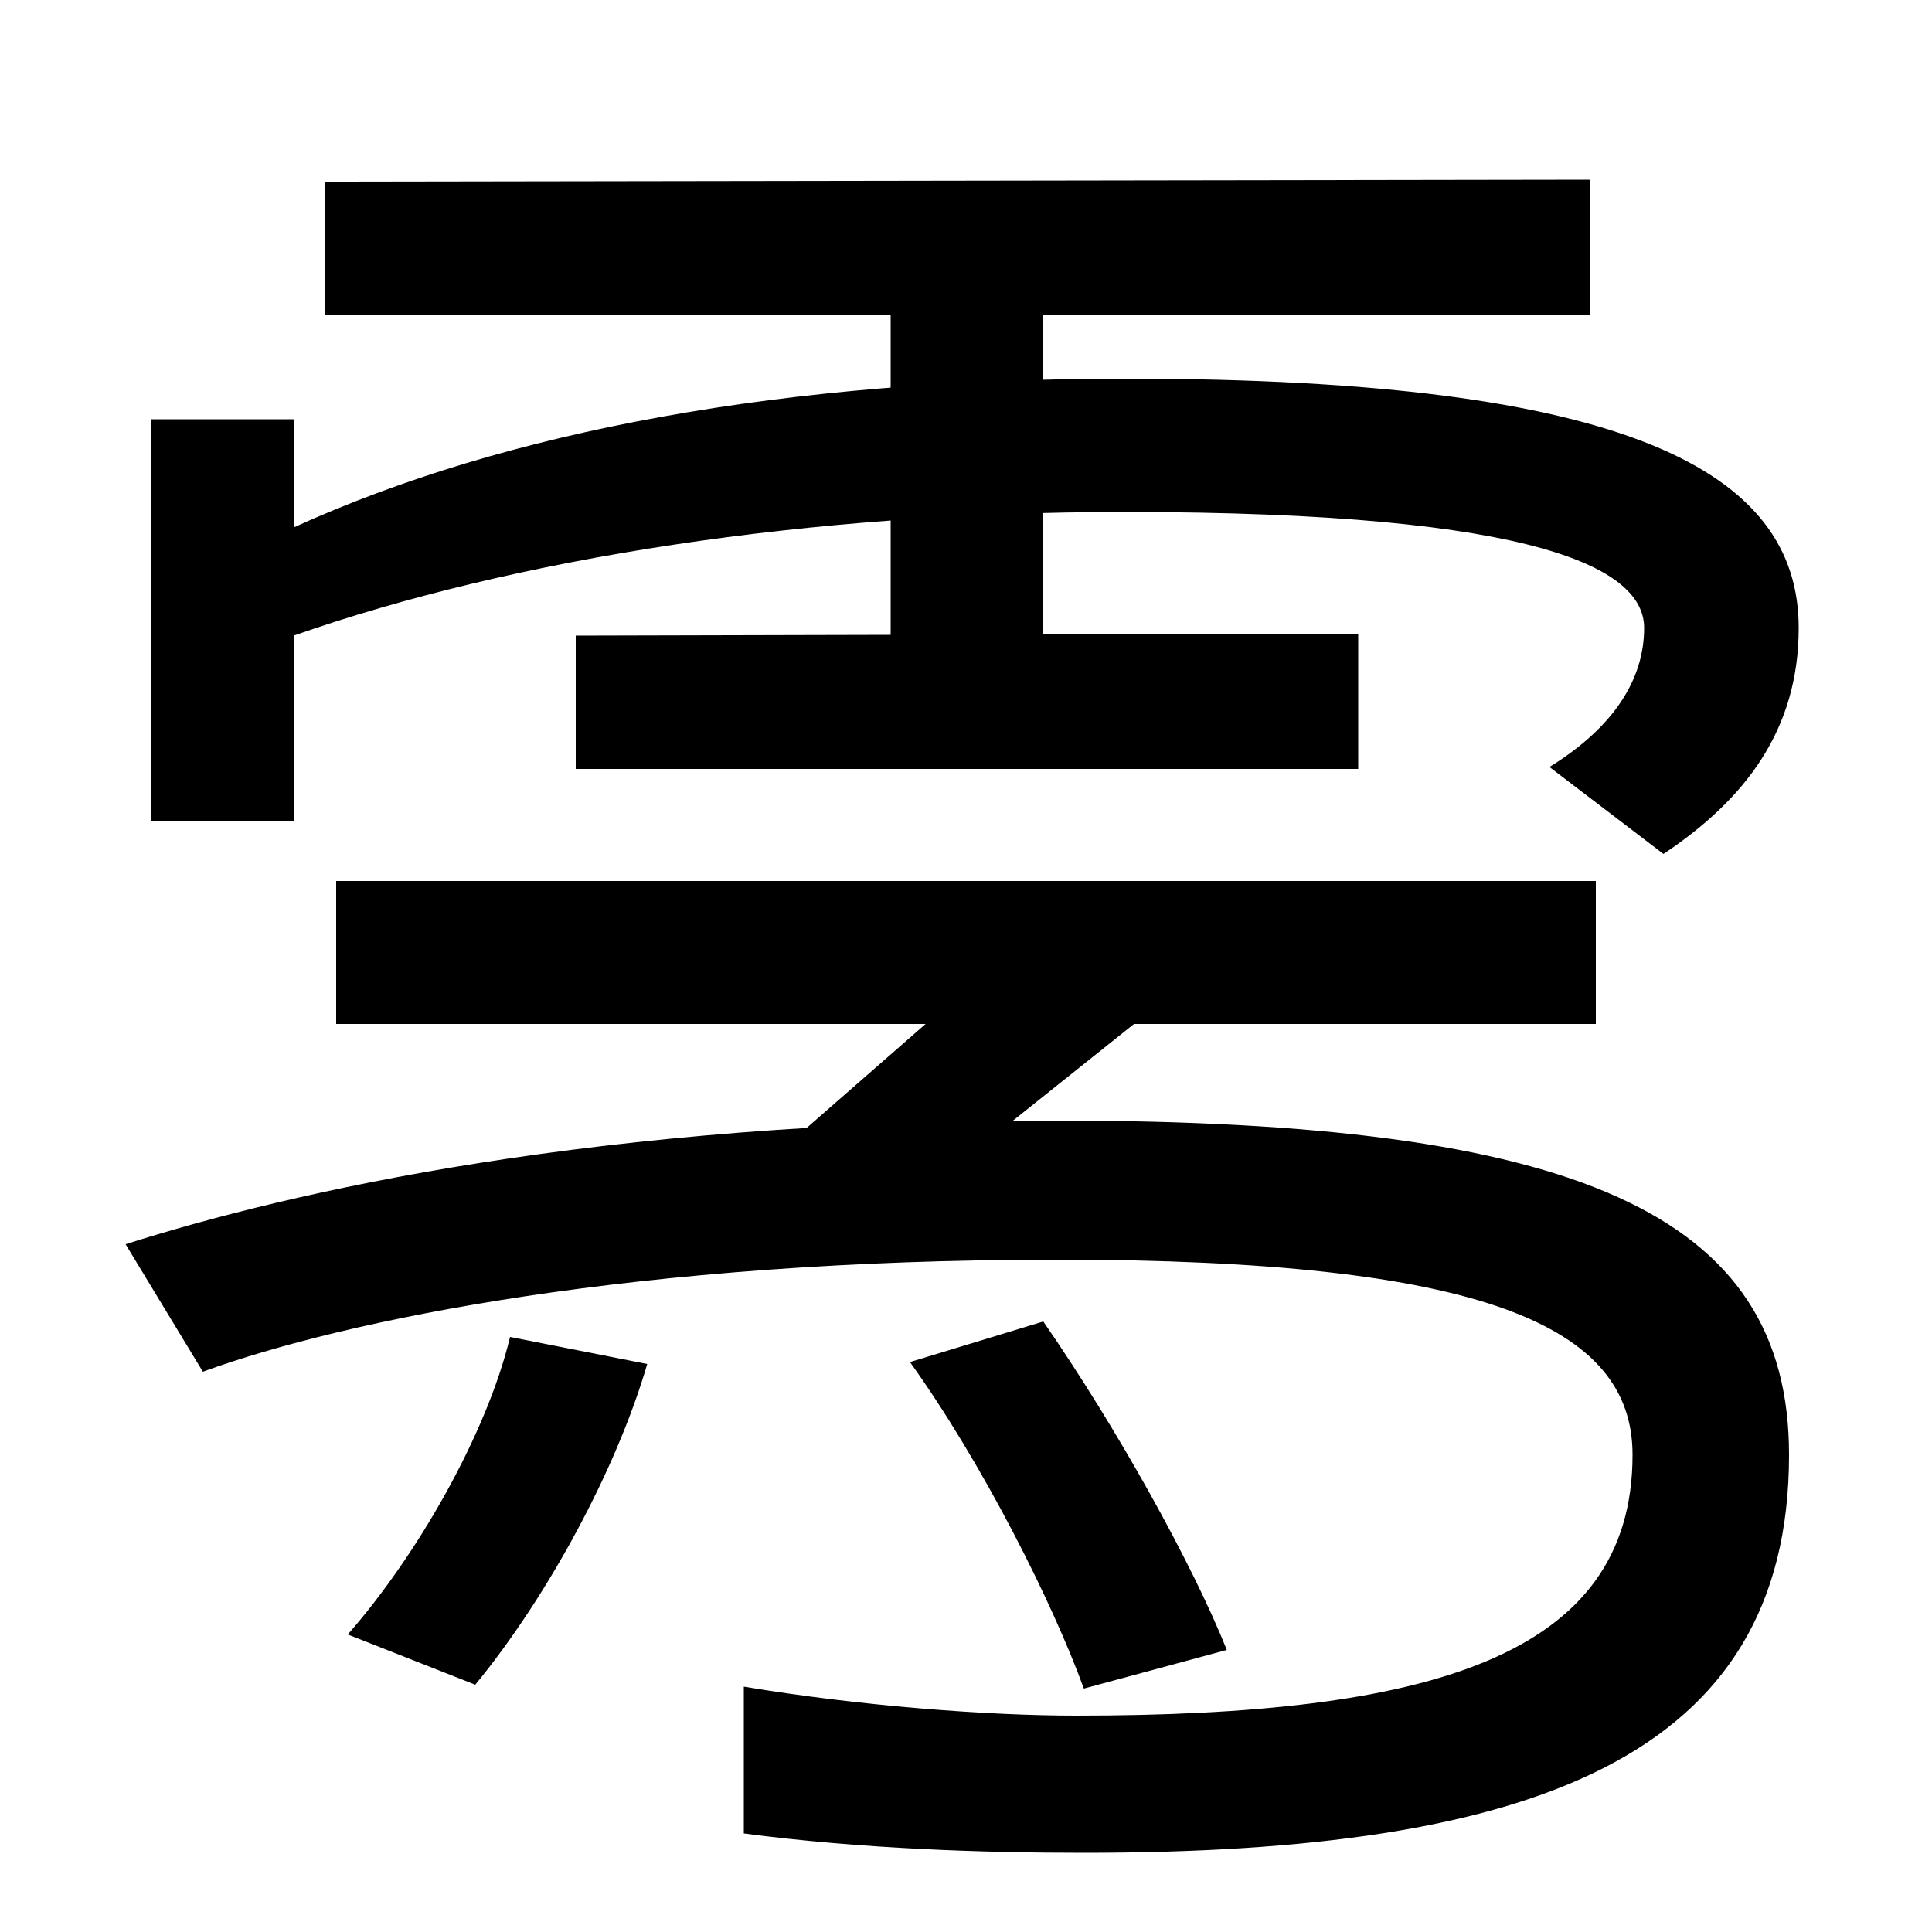<svg xmlns="http://www.w3.org/2000/svg" width="1000" height="1000"><path d="M802 483 861 438C903 466 931 502 931 555C931 636 843 684 583 684C406 684 262 657 152 607V663H78V455H152V551C266 591 418 615 582 615C799 615 851 585 851 555C851 529 836 504 802 483ZM461 525H540V750H461ZM703 552 298 551V482H703ZM823 787 168 786V717H823ZM561 -79C793 -79 926 -30 926 127C926 252 816 300 547 300C309 300 150 263 65 236L105 170C179 197 330 228 547 228C767 228 845 194 845 127C845 22 739 -8 557 -8C511 -8 445 -3 385 7V-69C446 -77 509 -79 561 -79ZM180 34 246 8C283 53 319 119 335 174L264 188C252 138 216 75 180 34ZM561 6 635 26C617 71 578 141 540 196L471 175C509 122 545 50 561 6ZM399 280 463 251 607 366 534 398ZM174 350H826V424H174Z" transform="translate(0, 880) scale(1,-1)" /></svg>